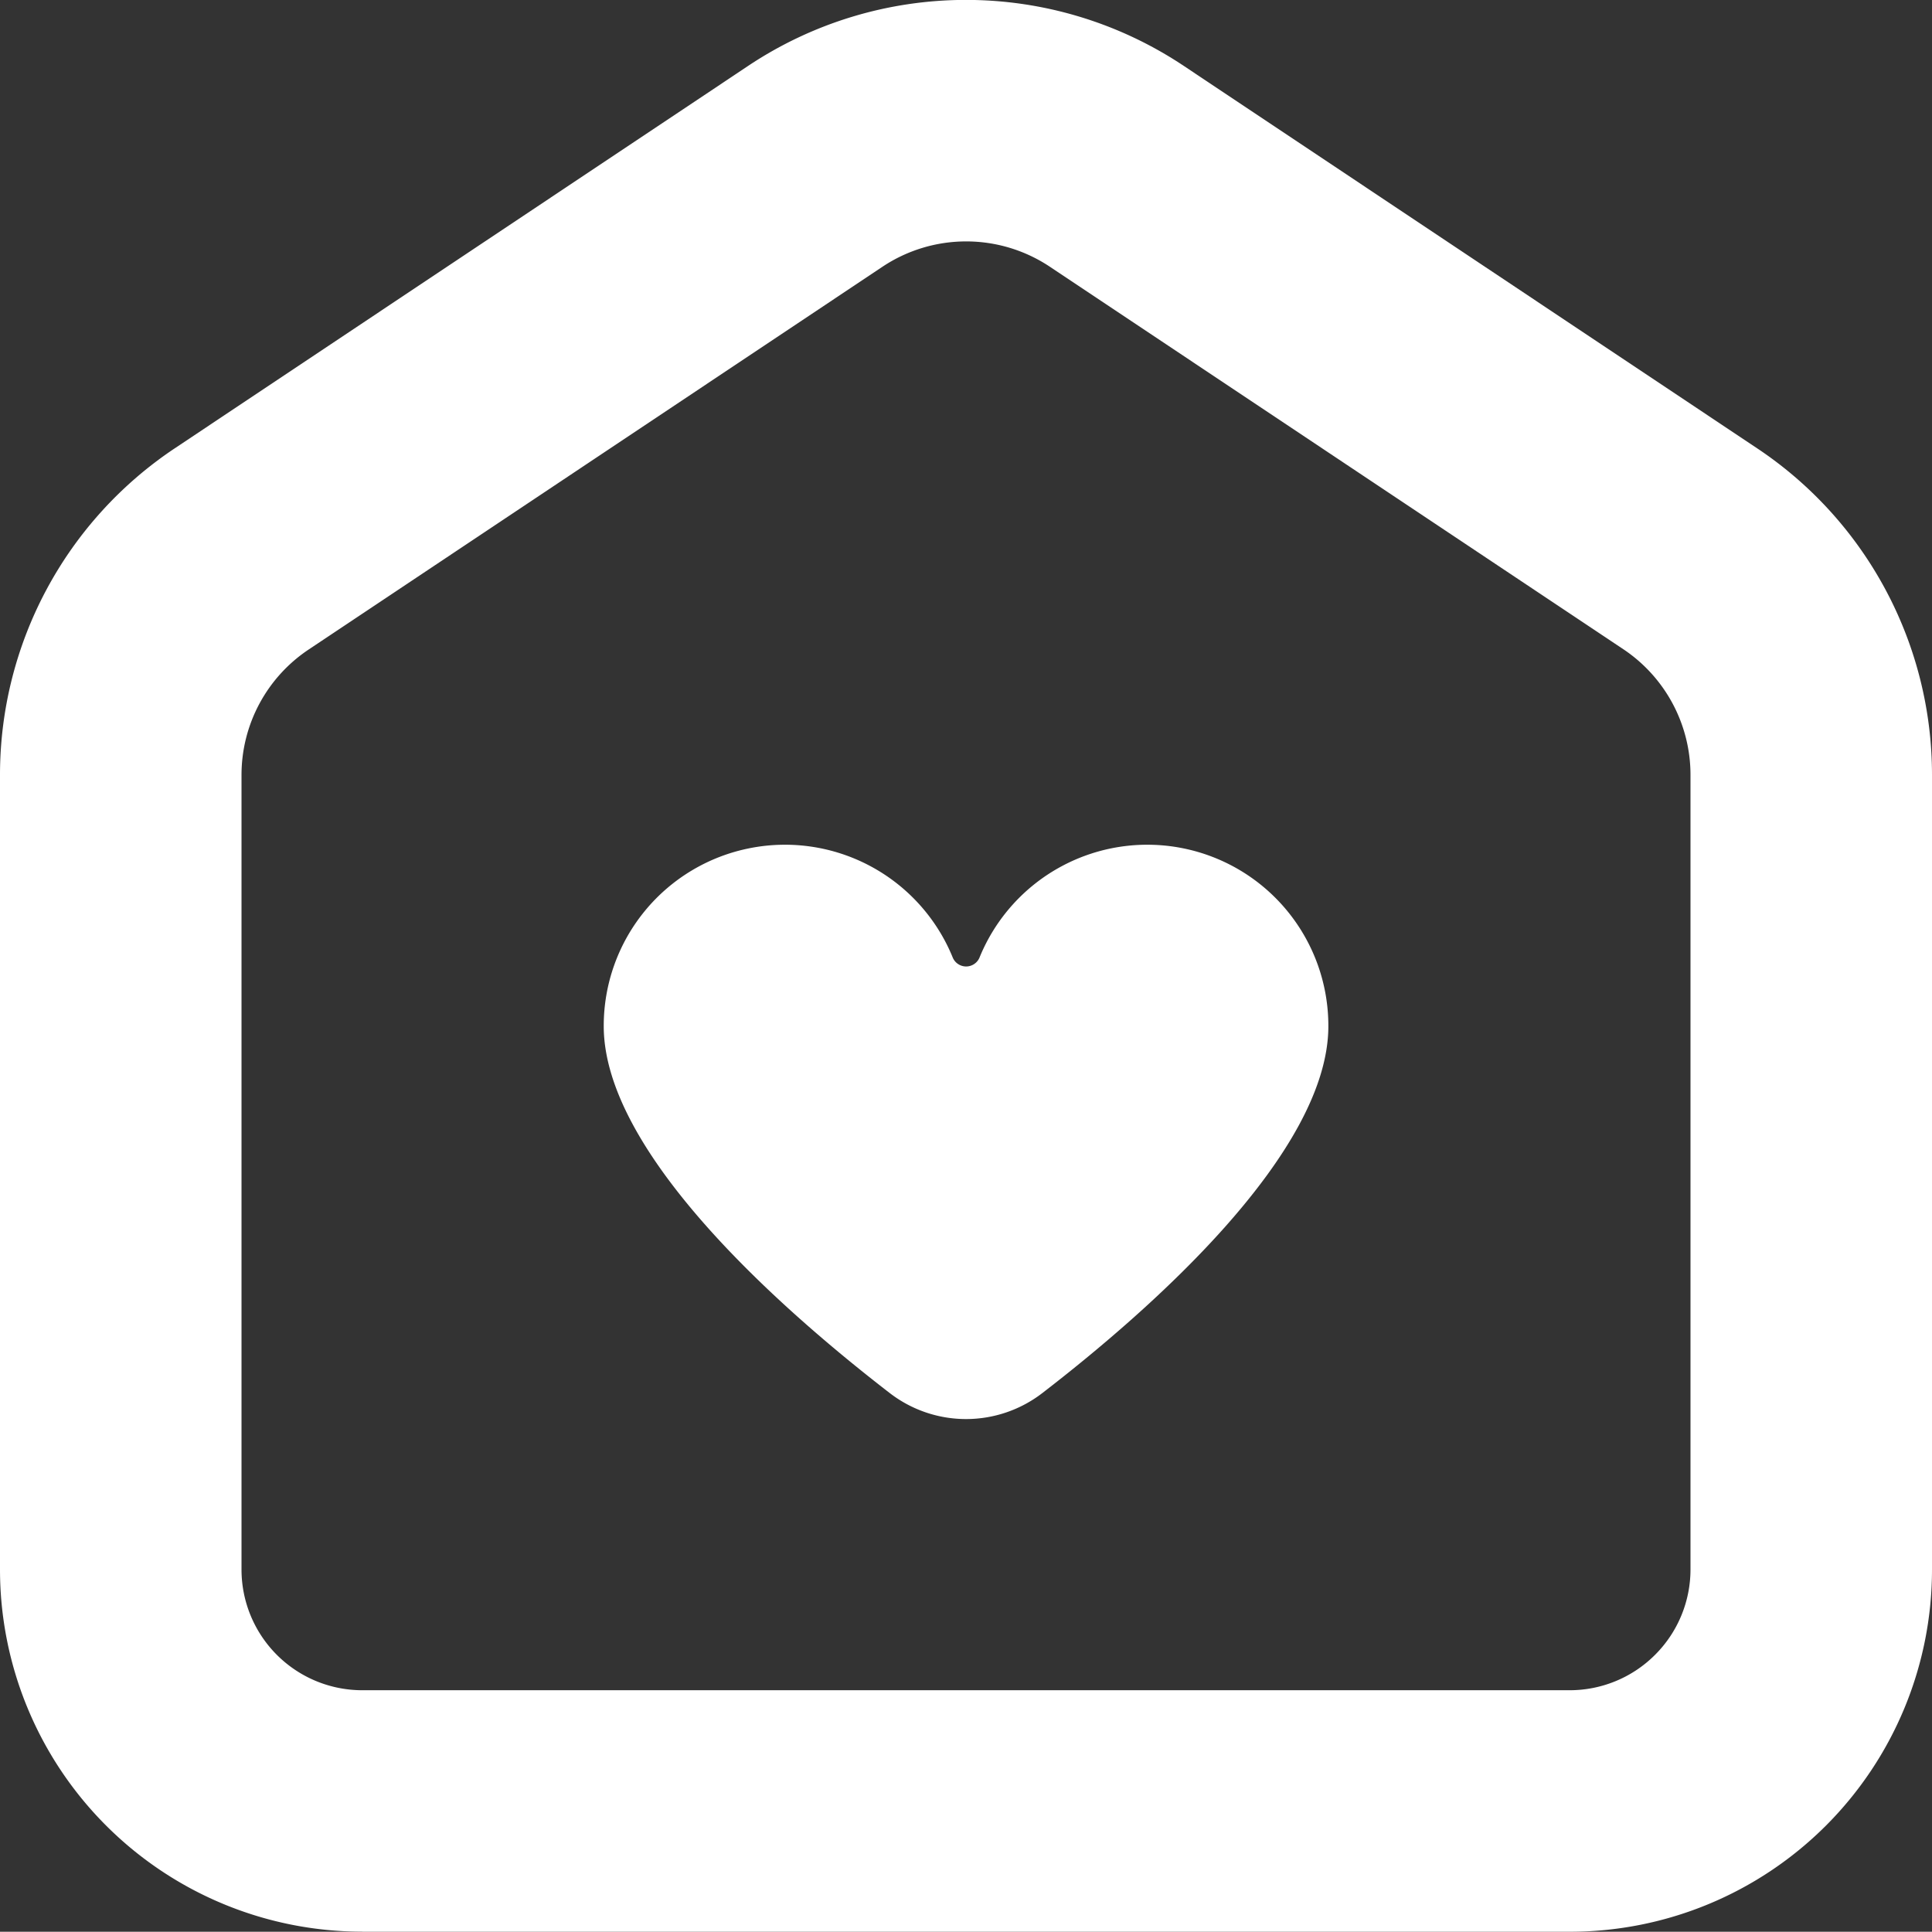<?xml version="1.0" encoding="UTF-8"?>
<svg xmlns="http://www.w3.org/2000/svg" width="22.311" height="22.308" viewBox="0 0 22.311 22.308">
  <rect x="0" y="0" width="22.311" height="22.308" fill="#333333" stroke="none"/>
  <g id="グループ_10432" data-name="グループ 10432" transform="translate(-18 81.991)">
    <path id="パス_4914" data-name="パス 4914" d="M22.183-59.683H36.128a4.183,4.183,0,0,0,4.183-4.183v-9.175a4.532,4.532,0,0,0-2.018-3.772l-6.624-4.418h0a4.533,4.533,0,0,0-5.028,0l-6.624,4.418h0A4.533,4.533,0,0,0,18-73.042v9.175a4.183,4.183,0,0,0,4.183,4.183ZM20.789-73.042a1.741,1.741,0,0,1,.778-1.45L28.19-78.91h0a1.743,1.743,0,0,1,1.935,0l6.624,4.418h0a1.745,1.745,0,0,1,.773,1.45v9.175a1.393,1.393,0,0,1-.409.986,1.393,1.393,0,0,1-.986.409H22.183a1.394,1.394,0,0,1-1.394-1.394Z" fill="#fff"></path>
    <path id="パス_4915" data-name="パス 4915" d="M41.3-47.68a1.443,1.443,0,0,0,1.768,0c1.23-.948,3.3-2.764,3.3-4.235a2.091,2.091,0,0,0-1.684-2.055,2.092,2.092,0,0,0-2.342,1.257.168.168,0,0,1-.157.109.168.168,0,0,1-.157-.109,2.092,2.092,0,0,0-2.342-1.257A2.091,2.091,0,0,0,38-51.915c0,1.471,2.071,3.287,3.3,4.235Z" transform="translate(-13.028 -18.226)" fill="#fff"></path>
  </g>
</svg>
